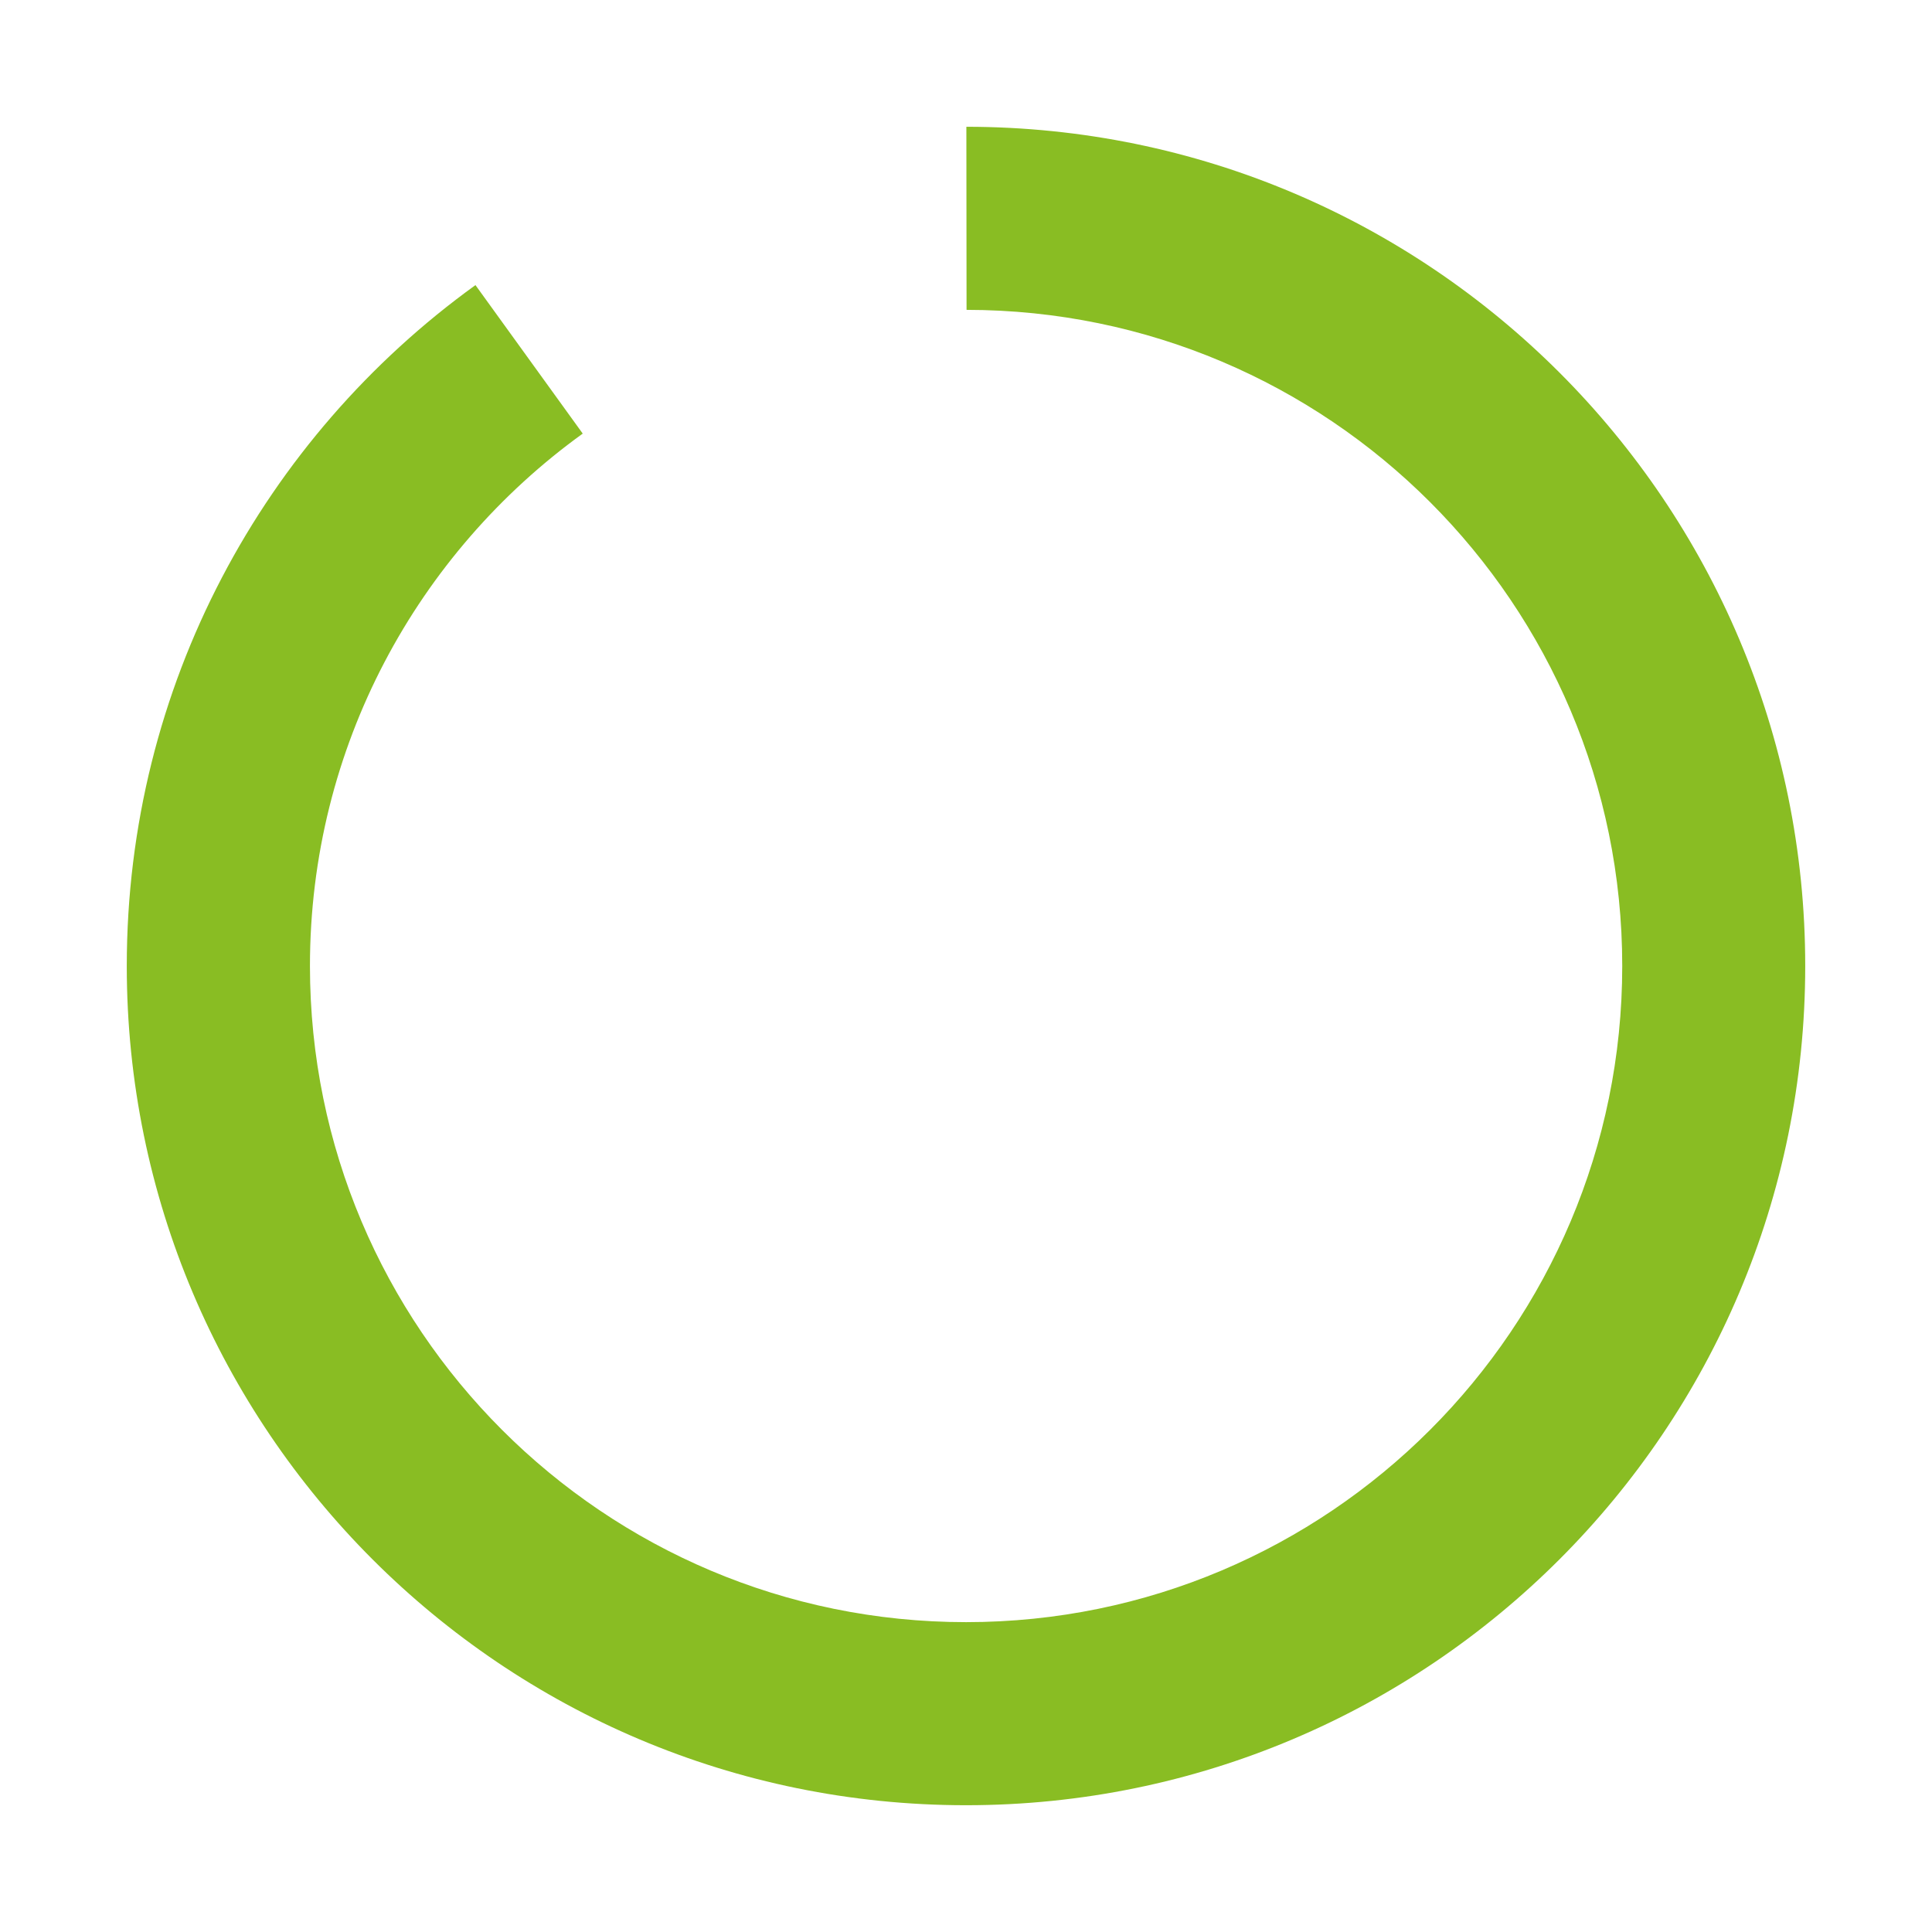 <?xml version="1.0" encoding="UTF-8"?><svg xmlns="http://www.w3.org/2000/svg" id="Layer_166670c03d845f" data-name="Layer 1" version="1.1" viewBox="0 0 210 210" aria-hidden="true" style="fill:url(#CerosGradient_id65941989a);" width="210px" height="210px">
  <defs><linearGradient class="cerosgradient" data-cerosgradient="true" id="CerosGradient_id65941989a" gradientUnits="userSpaceOnUse" x1="50%" y1="100%" x2="50%" y2="0%"><stop offset="0%" stop-color="#89BD23"/><stop offset="100%" stop-color="#89BD23"/></linearGradient><linearGradient/>
    <style>
      .cls-1-66670c03d845f{
        fill: #7ac943;
        stroke-width: 0px;
      }
    </style>
  </defs>
  <path class="cls-1-66670c03d845f" d="M105.04,13.78l.02,19.9c39.36.03,71.27,31.95,71.27,71.32s-31.93,71.32-71.32,71.32-71.32-31.93-71.32-71.32c0-23.83,11.7-44.91,29.65-57.87l-11.66-16.14C28.72,47.56,13.78,74.53,13.78,105c0,50.38,40.84,91.22,91.22,91.22s91.22-40.84,91.22-91.22S155.4,13.8,105.04,13.78Z" style="fill:url(#CerosGradient_id65941989a);"/>
</svg>